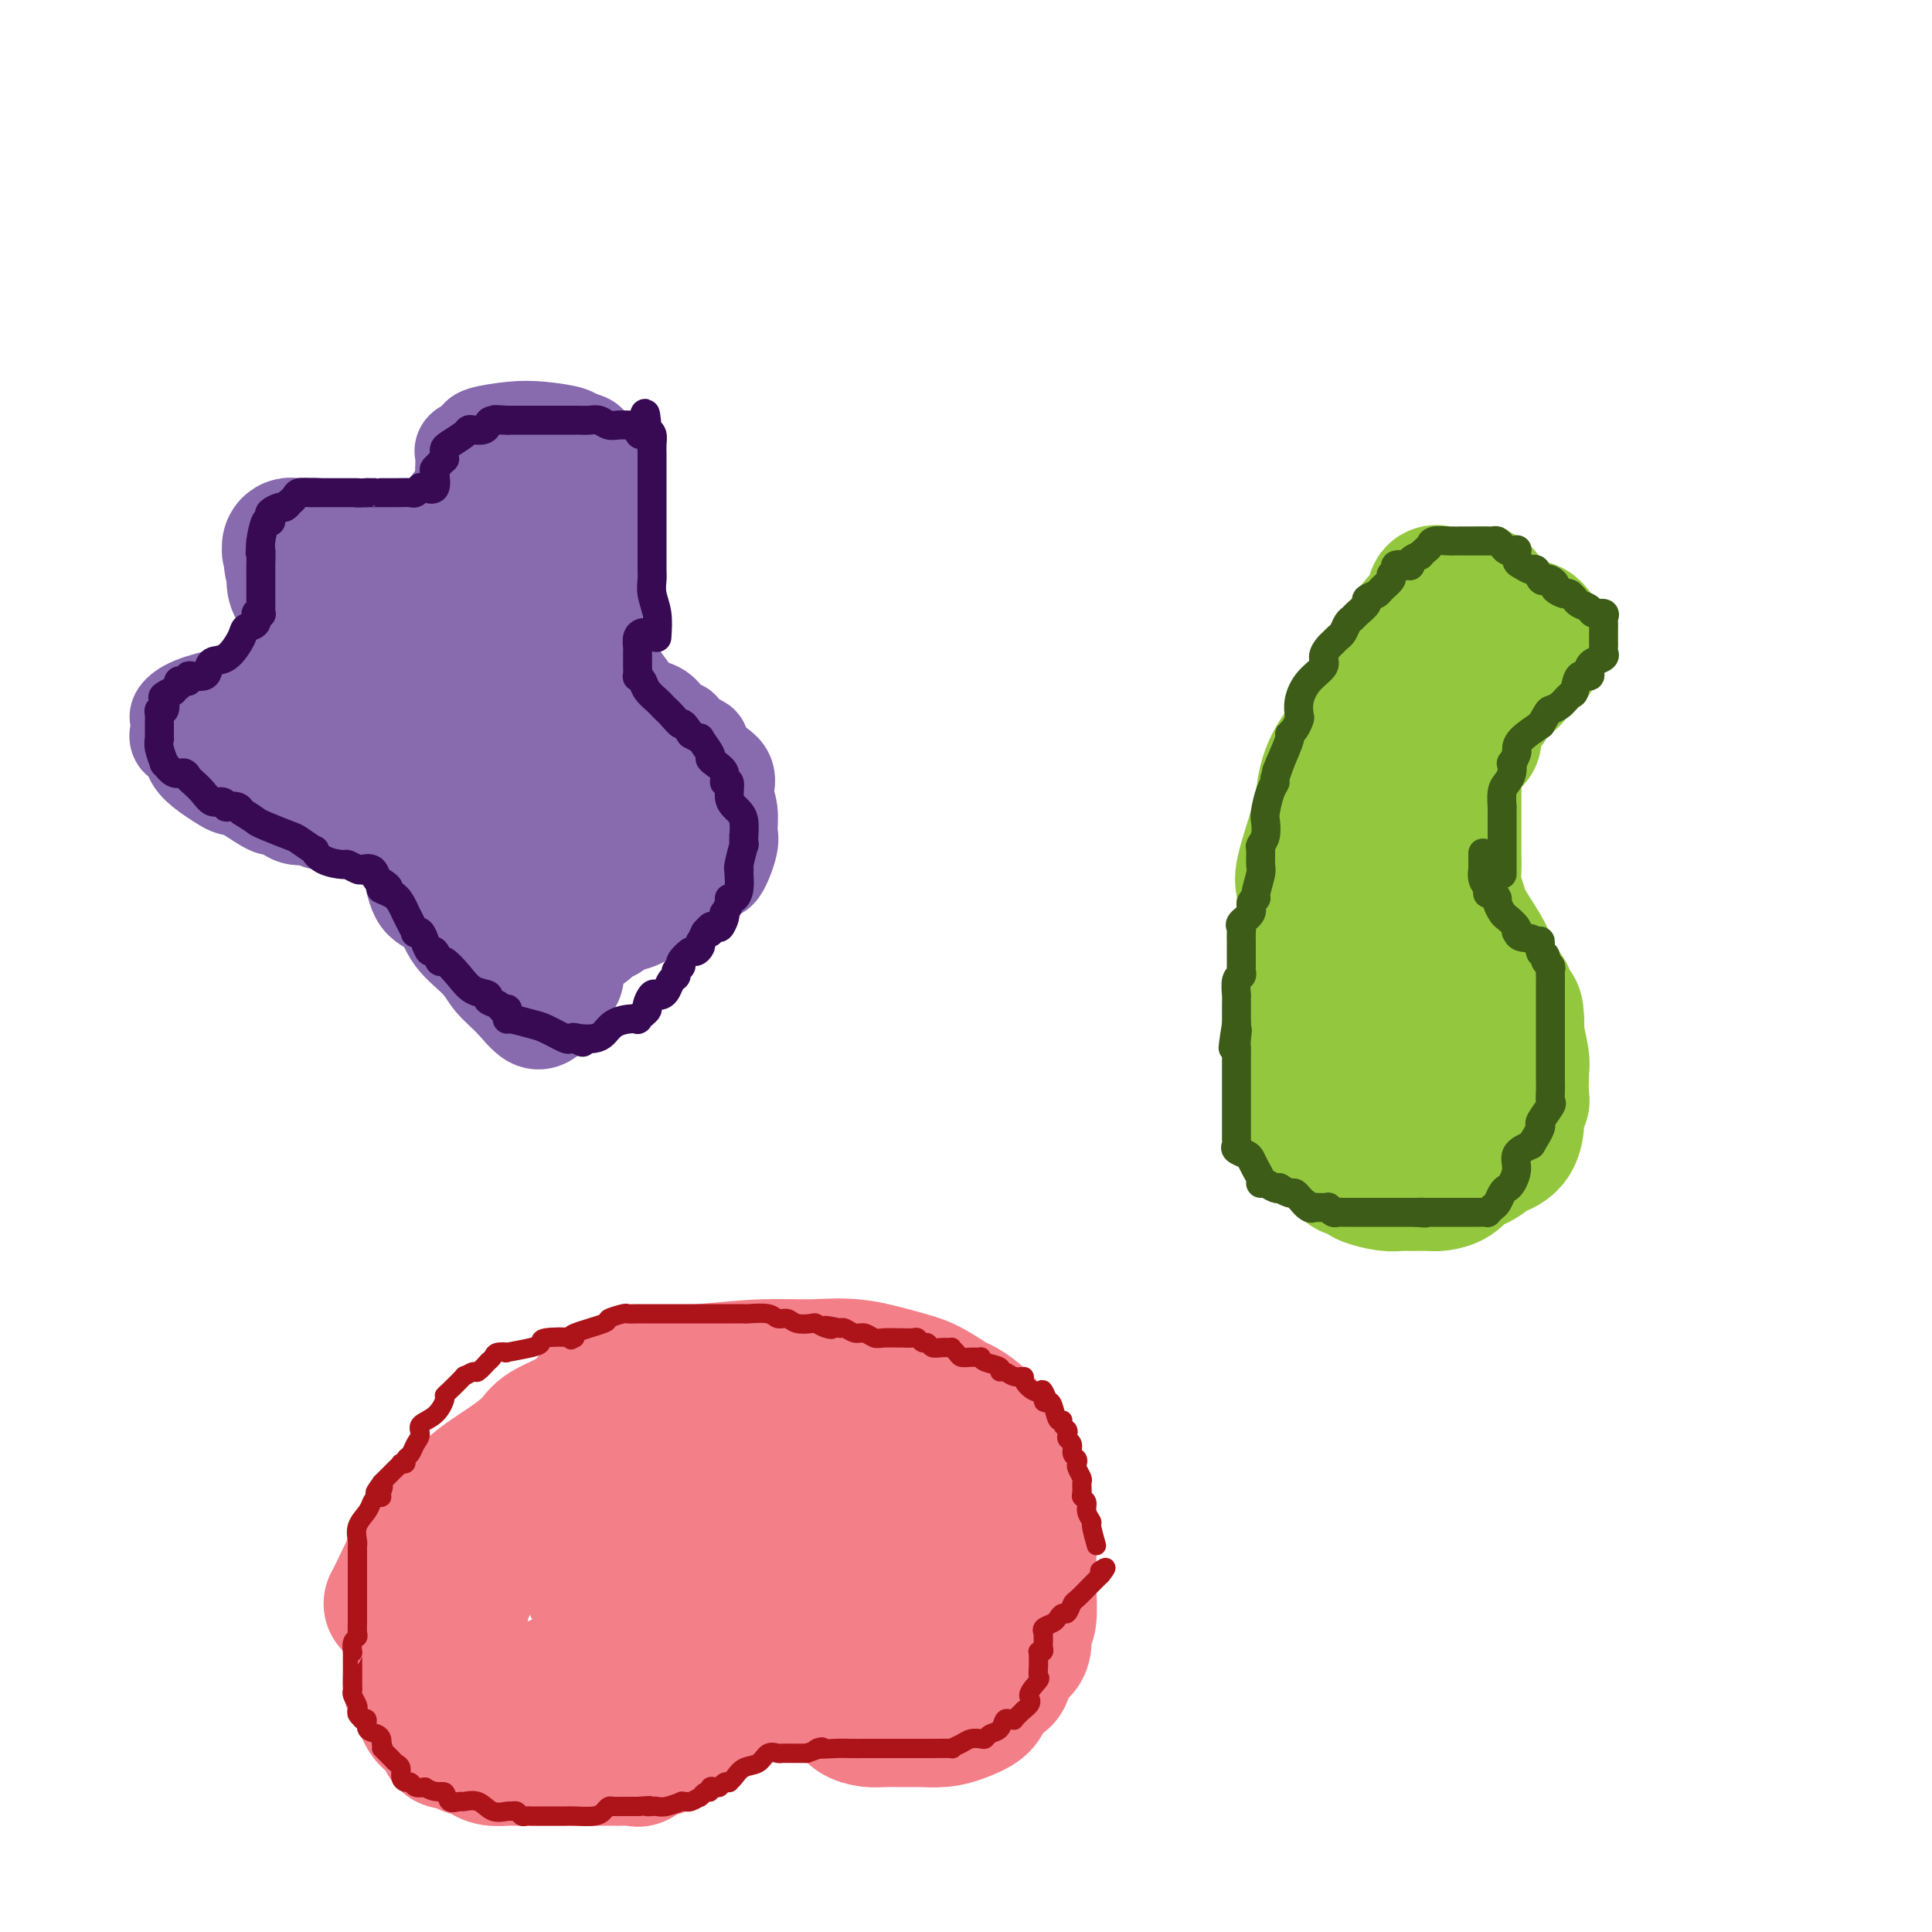 <svg viewBox='0 0 400 400' version='1.1' xmlns='http://www.w3.org/2000/svg' xmlns:xlink='http://www.w3.org/1999/xlink'><g fill='none' stroke='#886AAE' stroke-width='20' stroke-linecap='round' stroke-linejoin='round'><path d='M66,133c2.445,-1.973 4.891,-3.946 8,-6c3.109,-2.054 6.883,-4.190 9,-6c2.117,-1.810 2.579,-3.295 3,-4c0.421,-0.705 0.803,-0.630 2,-2c1.197,-1.370 3.211,-4.186 4,-6c0.789,-1.814 0.355,-2.625 1,-4c0.645,-1.375 2.369,-3.314 3,-4c0.631,-0.686 0.170,-0.120 0,-1c-0.170,-0.880 -0.047,-3.205 0,-4c0.047,-0.795 0.019,-0.058 0,0c-0.019,0.058 -0.029,-0.562 0,-1c0.029,-0.438 0.098,-0.695 0,-1c-0.098,-0.305 -0.362,-0.660 0,-1c0.362,-0.340 1.350,-0.666 2,-1c0.650,-0.334 0.963,-0.675 1,-1c0.037,-0.325 -0.201,-0.633 1,-1c1.201,-0.367 3.841,-0.792 6,-1c2.159,-0.208 3.836,-0.200 6,0c2.164,0.200 4.813,0.592 6,1c1.187,0.408 0.910,0.831 1,1c0.090,0.169 0.545,0.085 1,0'/><path d='M120,91c2.513,0.545 1.795,0.907 2,2c0.205,1.093 1.333,2.918 2,5c0.667,2.082 0.872,4.423 1,6c0.128,1.577 0.178,2.391 0,4c-0.178,1.609 -0.584,4.012 -1,6c-0.416,1.988 -0.844,3.560 -1,4c-0.156,0.440 -0.042,-0.252 0,0c0.042,0.252 0.011,1.447 0,2c-0.011,0.553 -0.003,0.464 0,1c0.003,0.536 0.001,1.698 0,2c-0.001,0.302 -0.002,-0.255 0,0c0.002,0.255 0.006,1.322 0,2c-0.006,0.678 -0.022,0.965 0,2c0.022,1.035 0.080,2.816 0,4c-0.080,1.184 -0.299,1.769 0,3c0.299,1.231 1.117,3.107 2,4c0.883,0.893 1.832,0.802 3,2c1.168,1.198 2.556,3.684 4,5c1.444,1.316 2.946,1.461 4,2c1.054,0.539 1.661,1.472 2,2c0.339,0.528 0.410,0.652 1,1c0.590,0.348 1.699,0.919 2,1c0.301,0.081 -0.207,-0.327 0,0c0.207,0.327 1.128,1.388 2,2c0.872,0.612 1.695,0.774 2,1c0.305,0.226 0.092,0.514 0,1c-0.092,0.486 -0.063,1.169 1,2c1.063,0.831 3.161,1.809 4,3c0.839,1.191 0.420,2.596 0,4'/><path d='M150,164c0.234,1.309 0.818,2.582 1,4c0.182,1.418 -0.039,2.982 0,4c0.039,1.018 0.337,1.491 0,3c-0.337,1.509 -1.310,4.056 -2,5c-0.690,0.944 -1.098,0.285 -2,1c-0.902,0.715 -2.296,2.802 -4,4c-1.704,1.198 -3.716,1.506 -5,2c-1.284,0.494 -1.840,1.175 -3,2c-1.160,0.825 -2.923,1.796 -4,2c-1.077,0.204 -1.466,-0.359 -2,0c-0.534,0.359 -1.212,1.640 -2,2c-0.788,0.360 -1.684,-0.200 -2,0c-0.316,0.200 -0.050,1.160 -1,2c-0.950,0.840 -3.116,1.559 -4,3c-0.884,1.441 -0.487,3.604 -1,5c-0.513,1.396 -1.935,2.023 -3,3c-1.065,0.977 -1.771,2.302 -2,3c-0.229,0.698 0.020,0.767 0,1c-0.020,0.233 -0.310,0.629 -1,1c-0.690,0.371 -1.781,0.716 -3,0c-1.219,-0.716 -2.565,-2.492 -4,-4c-1.435,-1.508 -2.958,-2.746 -4,-4c-1.042,-1.254 -1.602,-2.523 -3,-4c-1.398,-1.477 -3.634,-3.163 -5,-5c-1.366,-1.837 -1.860,-3.826 -3,-5c-1.140,-1.174 -2.924,-1.533 -4,-3c-1.076,-1.467 -1.443,-4.043 -2,-6c-0.557,-1.957 -1.304,-3.296 -2,-4c-0.696,-0.704 -1.342,-0.773 -2,-1c-0.658,-0.227 -1.329,-0.614 -2,-1'/><path d='M79,174c-4.736,-5.902 -1.075,-2.156 0,-1c1.075,1.156 -0.434,-0.279 -1,-1c-0.566,-0.721 -0.187,-0.728 -1,-1c-0.813,-0.272 -2.817,-0.809 -4,-1c-1.183,-0.191 -1.545,-0.035 -2,0c-0.455,0.035 -1.004,-0.052 -2,0c-0.996,0.052 -2.438,0.241 -3,0c-0.562,-0.241 -0.244,-0.912 -1,-1c-0.756,-0.088 -2.587,0.408 -4,0c-1.413,-0.408 -2.408,-1.719 -3,-2c-0.592,-0.281 -0.780,0.469 -2,0c-1.220,-0.469 -3.472,-2.159 -5,-3c-1.528,-0.841 -2.330,-0.835 -3,-1c-0.670,-0.165 -1.206,-0.502 -2,-1c-0.794,-0.498 -1.845,-1.158 -3,-2c-1.155,-0.842 -2.414,-1.865 -3,-3c-0.586,-1.135 -0.498,-2.383 -1,-3c-0.502,-0.617 -1.593,-0.602 -2,-1c-0.407,-0.398 -0.130,-1.209 0,-2c0.130,-0.791 0.112,-1.561 0,-2c-0.112,-0.439 -0.318,-0.549 0,-1c0.318,-0.451 1.160,-1.245 3,-2c1.840,-0.755 4.678,-1.470 7,-2c2.322,-0.530 4.128,-0.874 6,-1c1.872,-0.126 3.811,-0.034 5,0c1.189,0.034 1.628,0.009 2,0c0.372,-0.009 0.678,-0.003 1,0c0.322,0.003 0.661,0.001 1,0'/></g>
<g fill='none' stroke='#886AAE' stroke-width='28' stroke-linecap='round' stroke-linejoin='round'><path d='M55,152c2.042,-0.024 4.085,-0.049 5,0c0.915,0.049 0.704,0.171 1,0c0.296,-0.171 1.101,-0.634 2,-1c0.899,-0.366 1.894,-0.634 3,-1c1.106,-0.366 2.325,-0.830 3,-1c0.675,-0.170 0.807,-0.046 1,0c0.193,0.046 0.446,0.014 1,0c0.554,-0.014 1.408,-0.010 2,0c0.592,0.010 0.923,0.028 1,0c0.077,-0.028 -0.102,-0.101 0,0c0.102,0.101 0.483,0.375 1,0c0.517,-0.375 1.171,-1.400 2,-2c0.829,-0.600 1.833,-0.777 2,-1c0.167,-0.223 -0.502,-0.493 0,-1c0.502,-0.507 2.173,-1.252 3,-2c0.827,-0.748 0.808,-1.499 1,-2c0.192,-0.501 0.596,-0.750 1,-1'/><path d='M84,140c1.945,-1.070 1.308,0.755 2,0c0.692,-0.755 2.714,-4.090 4,-6c1.286,-1.910 1.836,-2.395 2,-3c0.164,-0.605 -0.058,-1.332 0,-2c0.058,-0.668 0.397,-1.279 1,-2c0.603,-0.721 1.470,-1.554 2,-2c0.530,-0.446 0.724,-0.505 1,-1c0.276,-0.495 0.633,-1.425 1,-2c0.367,-0.575 0.743,-0.794 1,-1c0.257,-0.206 0.394,-0.399 1,-1c0.606,-0.601 1.682,-1.610 2,-2c0.318,-0.390 -0.122,-0.160 0,0c0.122,0.160 0.807,0.250 1,0c0.193,-0.250 -0.106,-0.841 0,-1c0.106,-0.159 0.617,0.115 1,0c0.383,-0.115 0.639,-0.619 1,-1c0.361,-0.381 0.827,-0.639 1,-1c0.173,-0.361 0.055,-0.823 0,-1c-0.055,-0.177 -0.046,-0.068 0,0c0.046,0.068 0.128,0.095 0,0c-0.128,-0.095 -0.465,-0.313 0,-1c0.465,-0.687 1.733,-1.844 3,-3'/><path d='M108,110c4.177,-5.703 2.621,-4.960 2,-5c-0.621,-0.040 -0.307,-0.863 0,-1c0.307,-0.137 0.606,0.412 0,1c-0.606,0.588 -2.119,1.215 -3,3c-0.881,1.785 -1.130,4.727 -2,8c-0.870,3.273 -2.360,6.877 -3,9c-0.640,2.123 -0.428,2.765 -1,5c-0.572,2.235 -1.927,6.063 -3,9c-1.073,2.937 -1.864,4.981 -2,6c-0.136,1.019 0.381,1.011 0,2c-0.381,0.989 -1.661,2.976 -2,4c-0.339,1.024 0.263,1.085 0,2c-0.263,0.915 -1.391,2.683 -2,4c-0.609,1.317 -0.699,2.184 -1,3c-0.301,0.816 -0.813,1.581 -1,2c-0.187,0.419 -0.050,0.492 0,1c0.050,0.508 0.013,1.452 0,2c-0.013,0.548 -0.004,0.699 0,1c0.004,0.301 0.001,0.752 0,1c-0.001,0.248 -0.000,0.293 0,1c0.000,0.707 0.000,2.075 0,3c-0.000,0.925 -0.000,1.407 0,2c0.000,0.593 0.000,1.296 0,2'/><path d='M90,175c0.214,2.170 0.747,1.593 1,2c0.253,0.407 0.224,1.796 1,3c0.776,1.204 2.356,2.222 3,3c0.644,0.778 0.352,1.316 1,2c0.648,0.684 2.237,1.515 3,2c0.763,0.485 0.702,0.624 1,1c0.298,0.376 0.956,0.991 1,1c0.044,0.009 -0.525,-0.586 0,0c0.525,0.586 2.144,2.353 3,3c0.856,0.647 0.949,0.173 1,0c0.051,-0.173 0.059,-0.045 0,0c-0.059,0.045 -0.187,0.006 0,0c0.187,-0.006 0.687,0.022 1,0c0.313,-0.022 0.438,-0.093 1,0c0.562,0.093 1.562,0.350 3,-3c1.438,-3.350 3.315,-10.308 4,-14c0.685,-3.692 0.178,-4.117 0,-6c-0.178,-1.883 -0.026,-5.224 0,-8c0.026,-2.776 -0.074,-4.988 0,-6c0.074,-1.012 0.321,-0.824 0,-3c-0.321,-2.176 -1.210,-6.715 -2,-10c-0.790,-3.285 -1.480,-5.316 -2,-7c-0.520,-1.684 -0.872,-3.020 -1,-4c-0.128,-0.980 -0.034,-1.603 0,-2c0.034,-0.397 0.009,-0.568 0,-1c-0.009,-0.432 -0.003,-1.123 0,-1c0.003,0.123 0.001,1.062 0,2'/><path d='M109,129c-0.657,-2.470 0.201,2.856 1,6c0.799,3.144 1.539,4.106 2,6c0.461,1.894 0.644,4.720 1,7c0.356,2.280 0.886,4.013 1,5c0.114,0.987 -0.186,1.228 0,2c0.186,0.772 0.859,2.077 1,3c0.141,0.923 -0.249,1.466 0,2c0.249,0.534 1.139,1.059 2,2c0.861,0.941 1.694,2.297 2,3c0.306,0.703 0.084,0.751 0,1c-0.084,0.249 -0.030,0.697 0,1c0.030,0.303 0.035,0.461 0,1c-0.035,0.539 -0.112,1.458 0,2c0.112,0.542 0.411,0.705 1,1c0.589,0.295 1.469,0.720 2,1c0.531,0.280 0.714,0.415 1,1c0.286,0.585 0.675,1.621 1,2c0.325,0.379 0.588,0.102 1,0c0.412,-0.102 0.975,-0.029 1,0c0.025,0.029 -0.487,0.015 -1,0'/><path d='M125,175c1.085,2.177 -1.203,-0.881 -2,-2c-0.797,-1.119 -0.103,-0.300 0,0c0.103,0.300 -0.386,0.082 0,0c0.386,-0.082 1.648,-0.026 2,0c0.352,0.026 -0.204,0.022 0,0c0.204,-0.022 1.169,-0.062 2,0c0.831,0.062 1.528,0.228 2,0c0.472,-0.228 0.719,-0.849 1,-1c0.281,-0.151 0.598,0.167 1,0c0.402,-0.167 0.891,-0.818 1,-1c0.109,-0.182 -0.163,0.105 0,0c0.163,-0.105 0.761,-0.601 1,-1c0.239,-0.399 0.120,-0.699 0,-1'/><path d='M133,169c1.551,-0.787 0.428,-0.755 0,-1c-0.428,-0.245 -0.161,-0.767 0,-1c0.161,-0.233 0.218,-0.175 0,0c-0.218,0.175 -0.709,0.469 -1,0c-0.291,-0.469 -0.382,-1.701 -1,-2c-0.618,-0.299 -1.764,0.334 -3,0c-1.236,-0.334 -2.564,-1.634 -5,-3c-2.436,-1.366 -5.980,-2.798 -8,-4c-2.020,-1.202 -2.515,-2.174 -4,-3c-1.485,-0.826 -3.961,-1.504 -6,-3c-2.039,-1.496 -3.640,-3.809 -5,-5c-1.360,-1.191 -2.477,-1.261 -4,-2c-1.523,-0.739 -3.451,-2.149 -4,-3c-0.549,-0.851 0.281,-1.144 -1,-2c-1.281,-0.856 -4.672,-2.275 -7,-3c-2.328,-0.725 -3.593,-0.755 -4,-1c-0.407,-0.245 0.043,-0.706 -1,-1c-1.043,-0.294 -3.580,-0.422 -5,-1c-1.420,-0.578 -1.725,-1.608 -2,-2c-0.275,-0.392 -0.522,-0.147 -1,0c-0.478,0.147 -1.188,0.195 -2,0c-0.812,-0.195 -1.727,-0.631 -2,-1c-0.273,-0.369 0.096,-0.669 0,-1c-0.096,-0.331 -0.656,-0.693 -1,-1c-0.344,-0.307 -0.471,-0.560 -1,-1c-0.529,-0.440 -1.462,-1.066 -2,-2c-0.538,-0.934 -0.683,-2.174 -1,-3c-0.317,-0.826 -0.805,-1.236 -1,-2c-0.195,-0.764 -0.098,-1.882 0,-3'/><path d='M61,118c-1.254,-2.365 -0.389,-1.279 0,-1c0.389,0.279 0.304,-0.251 0,-1c-0.304,-0.749 -0.826,-1.717 -1,-2c-0.174,-0.283 -0.001,0.121 0,0c0.001,-0.121 -0.169,-0.766 0,-1c0.169,-0.234 0.676,-0.058 1,0c0.324,0.058 0.465,-0.001 1,0c0.535,0.001 1.462,0.061 2,0c0.538,-0.061 0.685,-0.242 1,0c0.315,0.242 0.798,0.906 1,1c0.202,0.094 0.123,-0.382 1,0c0.877,0.382 2.710,1.623 5,2c2.290,0.377 5.035,-0.109 6,0c0.965,0.109 0.148,0.814 1,1c0.852,0.186 3.373,-0.146 4,0c0.627,0.146 -0.638,0.771 0,1c0.638,0.229 3.180,0.061 4,0c0.820,-0.061 -0.082,-0.016 0,0c0.082,0.016 1.146,0.004 2,0c0.854,-0.004 1.497,-0.001 2,0c0.503,0.001 0.866,0.000 1,0c0.134,-0.000 0.038,-0.000 0,0c-0.038,0.000 -0.019,0.000 0,0'/></g>
<g fill='none' stroke='#370A53' stroke-width='6' stroke-linecap='round' stroke-linejoin='round'><path d='M136,132c0.113,-1.741 0.226,-3.483 0,-5c-0.226,-1.517 -0.793,-2.811 -1,-4c-0.207,-1.189 -0.056,-2.273 0,-3c0.056,-0.727 0.015,-1.096 0,-2c-0.015,-0.904 -0.004,-2.343 0,-4c0.004,-1.657 0.001,-3.531 0,-5c-0.001,-1.469 -0.000,-2.532 0,-4c0.000,-1.468 0.000,-3.339 0,-4c-0.000,-0.661 -0.000,-0.110 0,0c0.000,0.110 0.000,-0.222 0,-1c-0.000,-0.778 -0.000,-2.004 0,-3c0.000,-0.996 0.001,-1.762 0,-2c-0.001,-0.238 -0.003,0.052 0,0c0.003,-0.052 0.011,-0.447 0,-1c-0.011,-0.553 -0.041,-1.264 0,-2c0.041,-0.736 0.155,-1.496 0,-2c-0.155,-0.504 -0.577,-0.752 -1,-1'/><path d='M134,89c-0.477,-6.668 -0.670,-1.839 -1,0c-0.330,1.839 -0.798,0.689 -1,0c-0.202,-0.689 -0.137,-0.916 0,-1c0.137,-0.084 0.346,-0.026 0,0c-0.346,0.026 -1.247,0.021 -2,0c-0.753,-0.021 -1.358,-0.058 -2,0c-0.642,0.058 -1.323,0.212 -2,0c-0.677,-0.212 -1.351,-0.789 -2,-1c-0.649,-0.211 -1.272,-0.057 -2,0c-0.728,0.057 -1.561,0.015 -2,0c-0.439,-0.015 -0.485,-0.004 -1,0c-0.515,0.004 -1.501,0.001 -2,0c-0.499,-0.001 -0.511,-0.000 -1,0c-0.489,0.000 -1.454,0.000 -2,0c-0.546,-0.000 -0.672,-0.000 -1,0c-0.328,0.000 -0.857,0.000 -1,0c-0.143,-0.000 0.098,-0.000 0,0c-0.098,0.000 -0.537,0.000 -1,0c-0.463,-0.000 -0.950,-0.000 -1,0c-0.050,0.000 0.337,0.000 0,0c-0.337,-0.000 -1.400,-0.000 -2,0c-0.600,0.000 -0.739,0.000 -1,0c-0.261,-0.000 -0.646,-0.000 -1,0c-0.354,0.000 -0.677,0.000 -1,0'/><path d='M105,87c-4.605,-0.297 -1.619,-0.041 -1,0c0.619,0.041 -1.130,-0.133 -2,0c-0.870,0.133 -0.861,0.574 -1,1c-0.139,0.426 -0.426,0.839 -1,1c-0.574,0.161 -1.436,0.071 -2,0c-0.564,-0.071 -0.831,-0.121 -1,0c-0.169,0.121 -0.242,0.415 -1,1c-0.758,0.585 -2.202,1.462 -3,2c-0.798,0.538 -0.949,0.735 -1,1c-0.051,0.265 -0.003,0.596 0,1c0.003,0.404 -0.038,0.879 0,1c0.038,0.121 0.156,-0.114 0,0c-0.156,0.114 -0.584,0.577 -1,1c-0.416,0.423 -0.819,0.807 -1,1c-0.181,0.193 -0.139,0.194 0,1c0.139,0.806 0.374,2.416 0,3c-0.374,0.584 -1.356,0.142 -2,0c-0.644,-0.142 -0.951,0.014 -1,0c-0.049,-0.014 0.161,-0.200 0,0c-0.161,0.200 -0.694,0.786 -1,1c-0.306,0.214 -0.385,0.057 -1,0c-0.615,-0.057 -1.764,-0.015 -3,0c-1.236,0.015 -2.558,0.004 -3,0c-0.442,-0.004 -0.004,-0.001 0,0c0.004,0.001 -0.428,0.000 -1,0c-0.572,-0.000 -1.286,-0.000 -2,0'/><path d='M76,102c-2.642,0.155 -2.247,0.041 -2,0c0.247,-0.041 0.347,-0.011 0,0c-0.347,0.011 -1.139,0.003 -2,0c-0.861,-0.003 -1.790,-0.001 -2,0c-0.210,0.001 0.298,0.000 0,0c-0.298,-0.000 -1.404,-0.000 -2,0c-0.596,0.000 -0.684,0.000 -1,0c-0.316,-0.000 -0.862,-0.001 -1,0c-0.138,0.001 0.132,0.003 0,0c-0.132,-0.003 -0.666,-0.011 -1,0c-0.334,0.011 -0.467,0.040 -1,0c-0.533,-0.040 -1.467,-0.150 -2,0c-0.533,0.150 -0.666,0.561 -1,1c-0.334,0.439 -0.867,0.905 -1,1c-0.133,0.095 0.136,-0.182 0,0c-0.136,0.182 -0.677,0.824 -1,1c-0.323,0.176 -0.429,-0.114 -1,0c-0.571,0.114 -1.607,0.632 -2,1c-0.393,0.368 -0.144,0.585 0,1c0.144,0.415 0.183,1.029 0,1c-0.183,-0.029 -0.588,-0.700 -1,0c-0.412,0.700 -0.832,2.771 -1,4c-0.168,1.229 -0.084,1.614 0,2'/><path d='M54,114c-0.309,1.074 -0.083,-0.241 0,0c0.083,0.241 0.022,2.039 0,3c-0.022,0.961 -0.006,1.083 0,1c0.006,-0.083 0.002,-0.373 0,0c-0.002,0.373 -0.000,1.409 0,2c0.000,0.591 0.000,0.736 0,1c-0.000,0.264 0.000,0.648 0,1c-0.000,0.352 -0.000,0.672 0,1c0.000,0.328 0.001,0.663 0,1c-0.001,0.337 -0.005,0.677 0,1c0.005,0.323 0.017,0.629 0,1c-0.017,0.371 -0.064,0.806 0,1c0.064,0.194 0.240,0.147 0,0c-0.240,-0.147 -0.896,-0.393 -1,0c-0.104,0.393 0.344,1.424 0,2c-0.344,0.576 -1.479,0.697 -2,1c-0.521,0.303 -0.429,0.789 -1,2c-0.571,1.211 -1.806,3.148 -3,4c-1.194,0.852 -2.348,0.620 -3,1c-0.652,0.380 -0.801,1.374 -1,2c-0.199,0.626 -0.448,0.886 -1,1c-0.552,0.114 -1.405,0.082 -2,0c-0.595,-0.082 -0.930,-0.215 -1,0c-0.070,0.215 0.126,0.779 0,1c-0.126,0.221 -0.572,0.098 -1,0c-0.428,-0.098 -0.836,-0.171 -1,0c-0.164,0.171 -0.082,0.585 0,1'/><path d='M37,142c-2.581,2.184 -1.035,1.145 -1,1c0.035,-0.145 -1.441,0.605 -2,1c-0.559,0.395 -0.202,0.434 0,1c0.202,0.566 0.250,1.657 0,2c-0.250,0.343 -0.799,-0.063 -1,0c-0.201,0.063 -0.054,0.594 0,1c0.054,0.406 0.014,0.687 0,1c-0.014,0.313 -0.004,0.657 0,1c0.004,0.343 -0.000,0.685 0,1c0.000,0.315 0.004,0.604 0,1c-0.004,0.396 -0.017,0.899 0,1c0.017,0.101 0.063,-0.200 0,0c-0.063,0.200 -0.234,0.900 0,2c0.234,1.100 0.875,2.599 1,3c0.125,0.401 -0.266,-0.297 0,0c0.266,0.297 1.187,1.588 2,2c0.813,0.412 1.516,-0.053 2,0c0.484,0.053 0.749,0.626 1,1c0.251,0.374 0.488,0.549 1,1c0.512,0.451 1.298,1.179 2,2c0.702,0.821 1.319,1.736 2,2c0.681,0.264 1.426,-0.123 2,0c0.574,0.123 0.979,0.755 1,1c0.021,0.245 -0.340,0.105 0,0c0.340,-0.105 1.383,-0.173 2,0c0.617,0.173 0.809,0.586 1,1'/><path d='M50,168c3.109,1.970 2.883,1.895 3,2c0.117,0.105 0.577,0.391 2,1c1.423,0.609 3.811,1.543 5,2c1.189,0.457 1.181,0.438 2,1c0.819,0.562 2.466,1.705 3,2c0.534,0.295 -0.046,-0.257 0,0c0.046,0.257 0.718,1.323 2,2c1.282,0.677 3.173,0.964 4,1c0.827,0.036 0.589,-0.181 1,0c0.411,0.181 1.471,0.760 2,1c0.529,0.240 0.527,0.142 1,0c0.473,-0.142 1.421,-0.326 2,0c0.579,0.326 0.790,1.163 1,2'/><path d='M78,182c4.465,2.581 1.626,2.035 1,2c-0.626,-0.035 0.959,0.441 2,1c1.041,0.559 1.537,1.201 2,2c0.463,0.799 0.894,1.756 1,2c0.106,0.244 -0.112,-0.223 0,0c0.112,0.223 0.555,1.137 1,2c0.445,0.863 0.893,1.675 1,2c0.107,0.325 -0.126,0.162 0,0c0.126,-0.162 0.612,-0.322 1,0c0.388,0.322 0.680,1.128 1,2c0.320,0.872 0.669,1.811 1,2c0.331,0.189 0.643,-0.374 1,0c0.357,0.374 0.759,1.683 1,2c0.241,0.317 0.322,-0.357 1,0c0.678,0.357 1.954,1.745 3,3c1.046,1.255 1.863,2.379 3,3c1.137,0.621 2.596,0.741 3,1c0.404,0.259 -0.246,0.657 0,1c0.246,0.343 1.386,0.630 2,1c0.614,0.370 0.700,0.821 1,1c0.300,0.179 0.813,0.086 1,0c0.187,-0.086 0.049,-0.163 0,0c-0.049,0.163 -0.009,0.567 0,1c0.009,0.433 -0.011,0.894 0,1c0.011,0.106 0.055,-0.143 1,0c0.945,0.143 2.793,0.679 4,1c1.207,0.321 1.774,0.426 3,1c1.226,0.574 3.112,1.618 4,2c0.888,0.382 0.777,0.103 1,0c0.223,-0.103 0.778,-0.029 1,0c0.222,0.029 0.111,0.015 0,0'/><path d='M119,215c3.230,1.549 0.804,0.423 0,0c-0.804,-0.423 0.014,-0.141 1,0c0.986,0.141 2.139,0.143 3,0c0.861,-0.143 1.431,-0.430 2,-1c0.569,-0.570 1.136,-1.424 2,-2c0.864,-0.576 2.025,-0.876 3,-1c0.975,-0.124 1.763,-0.074 2,0c0.237,0.074 -0.077,0.170 0,0c0.077,-0.170 0.545,-0.606 1,-1c0.455,-0.394 0.895,-0.746 1,-1c0.105,-0.254 -0.127,-0.410 0,-1c0.127,-0.590 0.611,-1.615 1,-2c0.389,-0.385 0.683,-0.131 1,0c0.317,0.131 0.658,0.137 1,0c0.342,-0.137 0.684,-0.418 1,-1c0.316,-0.582 0.605,-1.464 1,-2c0.395,-0.536 0.897,-0.726 1,-1c0.103,-0.274 -0.194,-0.633 0,-1c0.194,-0.367 0.879,-0.742 1,-1c0.121,-0.258 -0.321,-0.399 0,-1c0.321,-0.601 1.406,-1.662 2,-2c0.594,-0.338 0.698,0.048 1,0c0.302,-0.048 0.803,-0.528 1,-1c0.197,-0.472 0.092,-0.935 0,-1c-0.092,-0.065 -0.169,0.267 0,0c0.169,-0.267 0.585,-1.134 1,-2'/><path d='M146,193c2.189,-2.562 1.161,-0.466 1,0c-0.161,0.466 0.544,-0.696 1,-1c0.456,-0.304 0.662,0.252 1,0c0.338,-0.252 0.808,-1.311 1,-2c0.192,-0.689 0.107,-1.006 0,-1c-0.107,0.006 -0.235,0.337 0,0c0.235,-0.337 0.834,-1.340 1,-2c0.166,-0.660 -0.099,-0.975 0,-1c0.099,-0.025 0.563,0.242 1,0c0.437,-0.242 0.848,-0.993 1,-2c0.152,-1.007 0.044,-2.272 0,-3c-0.044,-0.728 -0.026,-0.921 0,-1c0.026,-0.079 0.060,-0.043 0,0c-0.060,0.043 -0.212,0.095 0,-1c0.212,-1.095 0.790,-3.336 1,-4c0.210,-0.664 0.053,0.250 0,0c-0.053,-0.250 -0.003,-1.663 0,-2c0.003,-0.337 -0.042,0.403 0,0c0.042,-0.403 0.170,-1.948 0,-3c-0.170,-1.052 -0.638,-1.611 -1,-2c-0.362,-0.389 -0.617,-0.607 -1,-1c-0.383,-0.393 -0.894,-0.959 -1,-2c-0.106,-1.041 0.191,-2.556 0,-3c-0.191,-0.444 -0.872,0.181 -1,0c-0.128,-0.181 0.298,-1.170 0,-2c-0.298,-0.830 -1.318,-1.500 -2,-2c-0.682,-0.500 -1.025,-0.830 -1,-1c0.025,-0.170 0.419,-0.180 0,-1c-0.419,-0.820 -1.651,-2.452 -2,-3c-0.349,-0.548 0.186,-0.014 0,0c-0.186,0.014 -1.093,-0.493 -2,-1'/><path d='M143,152c-2.046,-3.129 -1.660,-1.951 -2,-2c-0.340,-0.049 -1.404,-1.325 -2,-2c-0.596,-0.675 -0.723,-0.747 -1,-1c-0.277,-0.253 -0.705,-0.685 -1,-1c-0.295,-0.315 -0.457,-0.513 -1,-1c-0.543,-0.487 -1.466,-1.261 -2,-2c-0.534,-0.739 -0.679,-1.441 -1,-2c-0.321,-0.559 -0.818,-0.976 -1,-1c-0.182,-0.024 -0.049,0.344 0,0c0.049,-0.344 0.013,-1.401 0,-2c-0.013,-0.599 -0.004,-0.742 0,-1c0.004,-0.258 0.004,-0.633 0,-1c-0.004,-0.367 -0.011,-0.725 0,-1c0.011,-0.275 0.042,-0.466 0,-1c-0.042,-0.534 -0.156,-1.411 0,-2c0.156,-0.589 0.580,-0.889 1,-1c0.420,-0.111 0.834,-0.032 1,0c0.166,0.032 0.083,0.016 0,0'/></g>
<g fill='none' stroke='#93C83E' stroke-width='28' stroke-linecap='round' stroke-linejoin='round'><path d='M298,123c-0.398,-0.251 -0.797,-0.501 -1,0c-0.203,0.501 -0.212,1.755 -1,3c-0.788,1.245 -2.355,2.483 -4,5c-1.645,2.517 -3.368,6.312 -4,8c-0.632,1.688 -0.172,1.267 -1,2c-0.828,0.733 -2.943,2.619 -4,4c-1.057,1.381 -1.054,2.257 -1,3c0.054,0.743 0.161,1.355 -1,3c-1.161,1.645 -3.589,4.325 -5,7c-1.411,2.675 -1.804,5.346 -2,7c-0.196,1.654 -0.196,2.290 -1,5c-0.804,2.710 -2.412,7.495 -3,10c-0.588,2.505 -0.158,2.730 0,4c0.158,1.270 0.042,3.583 0,5c-0.042,1.417 -0.011,1.937 0,5c0.011,3.063 0.003,8.668 0,12c-0.003,3.332 -0.001,4.390 0,6c0.001,1.610 0.000,3.772 0,6c-0.000,2.228 -0.000,4.523 0,6c0.000,1.477 0.000,2.136 0,3c-0.000,0.864 -0.000,1.932 0,3'/><path d='M270,230c0.643,7.977 2.251,2.919 3,2c0.749,-0.919 0.638,2.299 1,4c0.362,1.701 1.197,1.884 2,2c0.803,0.116 1.575,0.163 2,1c0.425,0.837 0.505,2.463 1,3c0.495,0.537 1.407,-0.014 2,0c0.593,0.014 0.869,0.592 1,1c0.131,0.408 0.118,0.645 1,1c0.882,0.355 2.659,0.827 4,1c1.341,0.173 2.245,0.047 3,0c0.755,-0.047 1.361,-0.015 2,0c0.639,0.015 1.312,0.011 2,0c0.688,-0.011 1.391,-0.030 2,0c0.609,0.030 1.122,0.110 2,0c0.878,-0.110 2.119,-0.410 3,-1c0.881,-0.590 1.402,-1.468 2,-2c0.598,-0.532 1.271,-0.716 2,-1c0.729,-0.284 1.512,-0.669 2,-1c0.488,-0.331 0.681,-0.610 1,-1c0.319,-0.390 0.764,-0.891 1,-1c0.236,-0.109 0.263,0.173 1,0c0.737,-0.173 2.183,-0.802 3,-2c0.817,-1.198 1.003,-2.965 1,-4c-0.003,-1.035 -0.196,-1.338 0,-2c0.196,-0.662 0.781,-1.683 1,-2c0.219,-0.317 0.073,0.070 0,-1c-0.073,-1.070 -0.071,-3.596 0,-5c0.071,-1.404 0.211,-1.686 0,-3c-0.211,-1.314 -0.775,-3.661 -1,-5c-0.225,-1.339 -0.113,-1.669 0,-2'/><path d='M314,212c-0.025,-4.214 -0.589,-2.750 -1,-3c-0.411,-0.250 -0.669,-2.215 -1,-3c-0.331,-0.785 -0.734,-0.389 -1,0c-0.266,0.389 -0.393,0.771 -1,0c-0.607,-0.771 -1.692,-2.695 -2,-4c-0.308,-1.305 0.162,-1.990 0,-3c-0.162,-1.010 -0.958,-2.346 -2,-4c-1.042,-1.654 -2.332,-3.625 -3,-5c-0.668,-1.375 -0.715,-2.152 -1,-3c-0.285,-0.848 -0.808,-1.767 -1,-3c-0.192,-1.233 -0.051,-2.781 0,-4c0.051,-1.219 0.014,-2.108 0,-3c-0.014,-0.892 -0.004,-1.788 0,-2c0.004,-0.212 0.001,0.258 0,0c-0.001,-0.258 -0.000,-1.246 0,-2c0.000,-0.754 0.000,-1.276 0,-2c-0.000,-0.724 0.000,-1.650 0,-2c-0.000,-0.350 -0.001,-0.123 0,-1c0.001,-0.877 0.004,-2.857 0,-4c-0.004,-1.143 -0.013,-1.448 0,-2c0.013,-0.552 0.050,-1.349 0,-2c-0.050,-0.651 -0.186,-1.155 0,-2c0.186,-0.845 0.692,-2.029 1,-3c0.308,-0.971 0.416,-1.727 1,-2c0.584,-0.273 1.643,-0.061 2,0c0.357,0.061 0.011,-0.027 0,-1c-0.011,-0.973 0.312,-2.830 1,-4c0.688,-1.170 1.741,-1.654 2,-2c0.259,-0.346 -0.276,-0.555 0,-1c0.276,-0.445 1.365,-1.127 2,-2c0.635,-0.873 0.818,-1.936 1,-3'/><path d='M311,140c1.859,-2.350 2.007,-0.724 2,0c-0.007,0.724 -0.170,0.546 0,0c0.170,-0.546 0.672,-1.460 1,-2c0.328,-0.540 0.480,-0.708 1,-1c0.520,-0.292 1.407,-0.709 2,-1c0.593,-0.291 0.891,-0.455 1,-1c0.109,-0.545 0.027,-1.470 0,-2c-0.027,-0.530 0.000,-0.664 0,-1c-0.000,-0.336 -0.029,-0.875 0,-1c0.029,-0.125 0.115,0.163 0,0c-0.115,-0.163 -0.430,-0.775 -1,-1c-0.570,-0.225 -1.396,-0.061 -2,0c-0.604,0.061 -0.987,0.018 -1,0c-0.013,-0.018 0.343,-0.013 0,0c-0.343,0.013 -1.384,0.033 -2,0c-0.616,-0.033 -0.805,-0.118 -1,0c-0.195,0.118 -0.396,0.439 -1,0c-0.604,-0.439 -1.612,-1.637 -2,-2c-0.388,-0.363 -0.155,0.109 0,0c0.155,-0.109 0.234,-0.799 0,-1c-0.234,-0.201 -0.781,0.085 -1,0c-0.219,-0.085 -0.109,-0.543 0,-1'/><path d='M307,126c-1.714,-1.471 -0.499,-1.650 0,-2c0.499,-0.350 0.284,-0.872 0,-1c-0.284,-0.128 -0.635,0.138 -2,4c-1.365,3.862 -3.742,11.321 -5,18c-1.258,6.679 -1.397,12.580 -2,17c-0.603,4.420 -1.672,7.359 -2,9c-0.328,1.641 0.084,1.983 0,3c-0.084,1.017 -0.663,2.709 -1,5c-0.337,2.291 -0.430,5.181 -1,8c-0.570,2.819 -1.615,5.567 -2,8c-0.385,2.433 -0.110,4.552 0,6c0.110,1.448 0.055,2.224 0,3'/><path d='M292,204c-1.405,9.936 -0.916,5.276 -1,4c-0.084,-1.276 -0.740,0.832 -1,2c-0.260,1.168 -0.122,1.397 0,2c0.122,0.603 0.229,1.579 0,3c-0.229,1.421 -0.793,3.285 -1,4c-0.207,0.715 -0.055,0.279 0,1c0.055,0.721 0.015,2.598 0,4c-0.015,1.402 -0.004,2.329 0,3c0.004,0.671 0.001,1.088 0,2c-0.001,0.912 -0.000,2.321 0,3c0.000,0.679 0.000,0.629 0,1c-0.000,0.371 -0.001,1.165 0,2c0.001,0.835 0.003,1.711 0,2c-0.003,0.289 -0.012,-0.011 0,0c0.012,0.011 0.045,0.331 0,1c-0.045,0.669 -0.168,1.685 0,2c0.168,0.315 0.627,-0.071 1,0c0.373,0.071 0.660,0.598 1,1c0.340,0.402 0.732,0.678 1,0c0.268,-0.678 0.412,-2.309 1,-3c0.588,-0.691 1.622,-0.441 2,-1c0.378,-0.559 0.101,-1.926 0,-3c-0.101,-1.074 -0.027,-1.855 0,-2c0.027,-0.145 0.007,0.346 0,0c-0.007,-0.346 -0.002,-1.527 0,-2c0.002,-0.473 0.001,-0.236 0,0'/></g>
<g fill='none' stroke='#3D5C18' stroke-width='6' stroke-linecap='round' stroke-linejoin='round'><path d='M311,181c0.000,-0.414 0.000,-0.827 0,-1c-0.000,-0.173 -0.000,-0.105 0,-1c0.000,-0.895 0.000,-2.753 0,-4c-0.000,-1.247 -0.000,-1.883 0,-2c0.000,-0.117 0.000,0.287 0,0c-0.000,-0.287 -0.001,-1.263 0,-2c0.001,-0.737 0.003,-1.233 0,-2c-0.003,-0.767 -0.011,-1.805 0,-2c0.011,-0.195 0.042,0.451 0,0c-0.042,-0.451 -0.156,-2.000 0,-3c0.156,-1.000 0.581,-1.452 1,-2c0.419,-0.548 0.830,-1.193 1,-2c0.170,-0.807 0.099,-1.777 0,-2c-0.099,-0.223 -0.225,0.299 0,0c0.225,-0.299 0.803,-1.420 1,-2c0.197,-0.580 0.015,-0.618 0,-1c-0.015,-0.382 0.139,-1.109 1,-2c0.861,-0.891 2.431,-1.945 4,-3'/><path d='M319,150c1.598,-2.816 1.593,-2.857 2,-3c0.407,-0.143 1.227,-0.388 2,-1c0.773,-0.612 1.500,-1.593 2,-2c0.500,-0.407 0.775,-0.242 1,-1c0.225,-0.758 0.402,-2.441 1,-3c0.598,-0.559 1.618,0.005 2,0c0.382,-0.005 0.127,-0.579 0,-1c-0.127,-0.421 -0.125,-0.690 0,-1c0.125,-0.310 0.373,-0.660 1,-1c0.627,-0.340 1.632,-0.668 2,-1c0.368,-0.332 0.099,-0.667 0,-1c-0.099,-0.333 -0.026,-0.663 0,-1c0.026,-0.337 0.007,-0.682 0,-1c-0.007,-0.318 -0.002,-0.610 0,-1c0.002,-0.390 -0.000,-0.878 0,-1c0.000,-0.122 0.002,0.121 0,0c-0.002,-0.121 -0.008,-0.606 0,-1c0.008,-0.394 0.028,-0.697 0,-1c-0.028,-0.303 -0.105,-0.606 0,-1c0.105,-0.394 0.393,-0.879 0,-1c-0.393,-0.121 -1.467,0.122 -2,0c-0.533,-0.122 -0.524,-0.610 -1,-1c-0.476,-0.390 -1.436,-0.682 -2,-1c-0.564,-0.318 -0.733,-0.662 -1,-1c-0.267,-0.338 -0.634,-0.669 -1,-1'/><path d='M325,123c-1.185,-0.570 -0.646,0.004 -1,0c-0.354,-0.004 -1.600,-0.588 -2,-1c-0.400,-0.412 0.047,-0.654 0,-1c-0.047,-0.346 -0.589,-0.796 -1,-1c-0.411,-0.204 -0.691,-0.163 -1,0c-0.309,0.163 -0.647,0.448 -1,0c-0.353,-0.448 -0.722,-1.630 -1,-2c-0.278,-0.370 -0.466,0.073 -1,0c-0.534,-0.073 -1.414,-0.661 -2,-1c-0.586,-0.339 -0.878,-0.430 -1,-1c-0.122,-0.570 -0.074,-1.620 0,-2c0.074,-0.380 0.175,-0.092 0,0c-0.175,0.092 -0.624,-0.014 -1,0c-0.376,0.014 -0.678,0.147 -1,0c-0.322,-0.147 -0.662,-0.575 -1,-1c-0.338,-0.425 -0.673,-0.846 -1,-1c-0.327,-0.154 -0.645,-0.041 -1,0c-0.355,0.041 -0.746,0.011 -1,0c-0.254,-0.011 -0.369,-0.003 -1,0c-0.631,0.003 -1.776,0.001 -2,0c-0.224,-0.001 0.475,0.000 0,0c-0.475,-0.000 -2.124,-0.001 -3,0c-0.876,0.001 -0.980,0.003 -1,0c-0.020,-0.003 0.044,-0.012 0,0c-0.044,0.012 -0.197,0.045 -1,0c-0.803,-0.045 -2.256,-0.167 -3,0c-0.744,0.167 -0.777,0.622 -1,1c-0.223,0.378 -0.635,0.679 -1,1c-0.365,0.321 -0.682,0.660 -1,1'/><path d='M294,115c-2.592,0.914 -2.072,1.698 -2,2c0.072,0.302 -0.305,0.121 -1,0c-0.695,-0.121 -1.710,-0.183 -2,0c-0.290,0.183 0.145,0.612 0,1c-0.145,0.388 -0.870,0.734 -1,1c-0.130,0.266 0.335,0.451 0,1c-0.335,0.549 -1.470,1.460 -2,2c-0.530,0.540 -0.457,0.708 -1,1c-0.543,0.292 -1.704,0.707 -2,1c-0.296,0.293 0.271,0.463 0,1c-0.271,0.537 -1.382,1.439 -2,2c-0.618,0.561 -0.743,0.780 -1,1c-0.257,0.220 -0.646,0.439 -1,1c-0.354,0.561 -0.674,1.463 -1,2c-0.326,0.537 -0.659,0.710 -1,1c-0.341,0.290 -0.689,0.699 -1,1c-0.311,0.301 -0.584,0.496 -1,1c-0.416,0.504 -0.973,1.319 -1,2c-0.027,0.681 0.477,1.228 0,2c-0.477,0.772 -1.934,1.769 -3,3c-1.066,1.231 -1.740,2.698 -2,4c-0.260,1.302 -0.107,2.440 0,3c0.107,0.560 0.167,0.542 0,1c-0.167,0.458 -0.560,1.391 -1,2c-0.440,0.609 -0.926,0.895 -1,1c-0.074,0.105 0.265,0.030 0,1c-0.265,0.970 -1.132,2.985 -2,5'/><path d='M265,158c-1.483,3.543 -0.191,0.399 0,0c0.191,-0.399 -0.720,1.947 -1,3c-0.280,1.053 0.069,0.813 0,1c-0.069,0.187 -0.558,0.800 -1,2c-0.442,1.200 -0.836,2.988 -1,4c-0.164,1.012 -0.097,1.248 0,2c0.097,0.752 0.223,2.019 0,3c-0.223,0.981 -0.796,1.674 -1,2c-0.204,0.326 -0.039,0.283 0,1c0.039,0.717 -0.046,2.194 0,3c0.046,0.806 0.225,0.940 0,2c-0.225,1.060 -0.852,3.047 -1,4c-0.148,0.953 0.185,0.871 0,1c-0.185,0.129 -0.887,0.467 -1,1c-0.113,0.533 0.362,1.260 0,2c-0.362,0.740 -1.561,1.494 -2,2c-0.439,0.506 -0.118,0.766 0,1c0.118,0.234 0.031,0.443 0,1c-0.031,0.557 -0.008,1.462 0,2c0.008,0.538 0.002,0.707 0,1c-0.002,0.293 0.000,0.709 0,1c-0.000,0.291 -0.004,0.457 0,1c0.004,0.543 0.015,1.464 0,2c-0.015,0.536 -0.057,0.689 0,1c0.057,0.311 0.211,0.782 0,1c-0.211,0.218 -0.789,0.184 -1,1c-0.211,0.816 -0.057,2.481 0,3c0.057,0.519 0.015,-0.108 0,0c-0.015,0.108 -0.004,0.952 0,2c0.004,1.048 0.001,2.299 0,3c-0.001,0.701 -0.001,0.850 0,1'/><path d='M256,212c-1.392,8.771 -0.373,3.700 0,2c0.373,-1.700 0.100,-0.027 0,1c-0.100,1.027 -0.027,1.409 0,2c0.027,0.591 0.007,1.390 0,2c-0.007,0.610 -0.002,1.032 0,2c0.002,0.968 0.001,2.483 0,3c-0.001,0.517 -0.000,0.035 0,0c0.000,-0.035 0.000,0.375 0,1c-0.000,0.625 -0.000,1.463 0,2c0.000,0.537 -0.000,0.773 0,1c0.000,0.227 0.000,0.446 0,1c-0.000,0.554 -0.000,1.444 0,2c0.000,0.556 0.001,0.779 0,1c-0.001,0.221 -0.002,0.440 0,1c0.002,0.560 0.007,1.460 0,2c-0.007,0.540 -0.027,0.721 0,1c0.027,0.279 0.101,0.655 0,1c-0.101,0.345 -0.377,0.659 0,1c0.377,0.341 1.407,0.708 2,1c0.593,0.292 0.749,0.508 1,1c0.251,0.492 0.595,1.260 1,2c0.405,0.740 0.869,1.452 1,2c0.131,0.548 -0.072,0.930 0,1c0.072,0.070 0.418,-0.173 1,0c0.582,0.173 1.399,0.764 2,1c0.601,0.236 0.987,0.119 1,0c0.013,-0.119 -0.347,-0.239 0,0c0.347,0.239 1.402,0.837 2,1c0.598,0.163 0.738,-0.110 1,0c0.262,0.110 0.646,0.603 1,1c0.354,0.397 0.677,0.699 1,1'/><path d='M270,249c2.118,1.641 0.413,0.243 0,0c-0.413,-0.243 0.468,0.667 1,1c0.532,0.333 0.716,0.088 1,0c0.284,-0.088 0.667,-0.020 1,0c0.333,0.020 0.614,-0.009 1,0c0.386,0.009 0.877,0.055 1,0c0.123,-0.055 -0.121,-0.211 0,0c0.121,0.211 0.609,0.789 1,1c0.391,0.211 0.687,0.057 1,0c0.313,-0.057 0.643,-0.015 1,0c0.357,0.015 0.741,0.004 1,0c0.259,-0.004 0.392,-0.001 1,0c0.608,0.001 1.690,0.000 2,0c0.310,-0.000 -0.152,-0.000 0,0c0.152,0.000 0.920,0.000 1,0c0.080,-0.000 -0.527,-0.000 0,0c0.527,0.000 2.186,0.000 3,0c0.814,-0.000 0.781,-0.000 1,0c0.219,0.000 0.688,0.000 1,0c0.312,-0.000 0.465,-0.000 1,0c0.535,0.000 1.452,0.000 2,0c0.548,-0.000 0.728,-0.000 1,0c0.272,0.000 0.636,0.000 1,0'/><path d='M293,251c3.719,0.309 1.518,0.083 1,0c-0.518,-0.083 0.648,-0.022 1,0c0.352,0.022 -0.109,0.006 0,0c0.109,-0.006 0.788,-0.002 1,0c0.212,0.002 -0.044,0.000 0,0c0.044,-0.000 0.389,-0.000 1,0c0.611,0.000 1.488,0.000 2,0c0.512,-0.000 0.661,-0.000 1,0c0.339,0.000 0.869,0.000 1,0c0.131,-0.000 -0.139,-0.000 0,0c0.139,0.000 0.685,0.000 1,0c0.315,-0.000 0.400,-0.000 1,0c0.600,0.000 1.715,0.001 2,0c0.285,-0.001 -0.260,-0.003 0,0c0.260,0.003 1.327,0.013 2,0c0.673,-0.013 0.954,-0.049 1,0c0.046,0.049 -0.142,0.181 0,0c0.142,-0.181 0.615,-0.677 1,-1c0.385,-0.323 0.682,-0.474 1,-1c0.318,-0.526 0.657,-1.429 1,-2c0.343,-0.571 0.688,-0.810 1,-1c0.312,-0.190 0.589,-0.329 1,-1c0.411,-0.671 0.957,-1.873 1,-3c0.043,-1.127 -0.416,-2.179 0,-3c0.416,-0.821 1.708,-1.410 3,-2'/><path d='M317,237c1.878,-3.057 2.072,-3.700 2,-4c-0.072,-0.300 -0.412,-0.256 0,-1c0.412,-0.744 1.574,-2.276 2,-3c0.426,-0.724 0.114,-0.640 0,-1c-0.114,-0.360 -0.031,-1.164 0,-2c0.031,-0.836 0.008,-1.703 0,-2c-0.008,-0.297 -0.002,-0.025 0,0c0.002,0.025 0.001,-0.196 0,-1c-0.001,-0.804 -0.000,-2.191 0,-3c0.000,-0.809 0.000,-1.042 0,-1c-0.000,0.042 -0.000,0.358 0,0c0.000,-0.358 0.000,-1.391 0,-2c-0.000,-0.609 -0.000,-0.794 0,-1c0.000,-0.206 0.000,-0.435 0,-1c-0.000,-0.565 -0.000,-1.468 0,-2c0.000,-0.532 0.000,-0.693 0,-1c-0.000,-0.307 -0.000,-0.761 0,-1c0.000,-0.239 0.000,-0.262 0,-1c-0.000,-0.738 -0.000,-2.190 0,-3c0.000,-0.810 0.000,-0.976 0,-1c-0.000,-0.024 -0.000,0.096 0,0c0.000,-0.096 0.001,-0.407 0,-1c-0.001,-0.593 -0.004,-1.468 0,-2c0.004,-0.532 0.016,-0.720 0,-1c-0.016,-0.280 -0.060,-0.652 0,-1c0.060,-0.348 0.222,-0.670 0,-1c-0.222,-0.330 -0.829,-0.666 -1,-1c-0.171,-0.334 0.094,-0.667 0,-1c-0.094,-0.333 -0.547,-0.667 -1,-1'/><path d='M319,197c-0.293,-4.841 -0.027,-0.943 0,0c0.027,0.943 -0.187,-1.070 -1,-2c-0.813,-0.930 -2.225,-0.778 -3,-1c-0.775,-0.222 -0.914,-0.818 -1,-1c-0.086,-0.182 -0.118,0.049 0,0c0.118,-0.049 0.386,-0.380 0,-1c-0.386,-0.620 -1.427,-1.529 -2,-2c-0.573,-0.471 -0.679,-0.504 -1,-1c-0.321,-0.496 -0.855,-1.456 -1,-2c-0.145,-0.544 0.101,-0.673 0,-1c-0.101,-0.327 -0.549,-0.851 -1,-1c-0.451,-0.149 -0.905,0.079 -1,0c-0.095,-0.079 0.171,-0.463 0,-1c-0.171,-0.537 -0.778,-1.227 -1,-2c-0.222,-0.773 -0.060,-1.630 0,-2c0.060,-0.370 0.016,-0.254 0,0c-0.016,0.254 -0.004,0.645 0,0c0.004,-0.645 0.001,-2.327 0,-3c-0.001,-0.673 -0.001,-0.336 0,0'/></g>
<g fill='none' stroke='#F37F89' stroke-width='28' stroke-linecap='round' stroke-linejoin='round'><path d='M81,332c0.477,-0.900 0.954,-1.801 2,-4c1.046,-2.199 2.663,-5.697 4,-8c1.337,-2.303 2.396,-3.411 3,-4c0.604,-0.589 0.752,-0.660 2,-2c1.248,-1.340 3.595,-3.948 6,-6c2.405,-2.052 4.869,-3.549 7,-5c2.131,-1.451 3.929,-2.857 5,-4c1.071,-1.143 1.415,-2.022 3,-3c1.585,-0.978 4.412,-2.056 6,-3c1.588,-0.944 1.937,-1.755 3,-3c1.063,-1.245 2.839,-2.924 7,-4c4.161,-1.076 10.706,-1.550 16,-2c5.294,-0.450 9.338,-0.876 13,-1c3.662,-0.124 6.942,0.054 10,0c3.058,-0.054 5.893,-0.342 9,0c3.107,0.342 6.488,1.312 9,2c2.512,0.688 4.157,1.094 6,2c1.843,0.906 3.883,2.312 5,3c1.117,0.688 1.310,0.659 2,1c0.690,0.341 1.878,1.053 3,2c1.122,0.947 2.178,2.128 3,3c0.822,0.872 1.411,1.436 2,2'/><path d='M207,298c2.228,1.725 0.300,0.538 0,1c-0.300,0.462 1.030,2.574 2,4c0.970,1.426 1.581,2.167 2,3c0.419,0.833 0.648,1.760 1,4c0.352,2.240 0.827,5.795 1,8c0.173,2.205 0.042,3.061 0,4c-0.042,0.939 0.003,1.960 0,3c-0.003,1.040 -0.055,2.099 0,4c0.055,1.901 0.218,4.643 0,6c-0.218,1.357 -0.818,1.327 -1,2c-0.182,0.673 0.054,2.049 0,3c-0.054,0.951 -0.399,1.477 -1,2c-0.601,0.523 -1.457,1.042 -2,2c-0.543,0.958 -0.773,2.353 -1,3c-0.227,0.647 -0.451,0.544 -1,1c-0.549,0.456 -1.422,1.471 -2,2c-0.578,0.529 -0.859,0.573 -1,1c-0.141,0.427 -0.141,1.239 -1,2c-0.859,0.761 -2.578,1.472 -4,2c-1.422,0.528 -2.548,0.873 -4,1c-1.452,0.127 -3.231,0.035 -4,0c-0.769,-0.035 -0.528,-0.011 -1,0c-0.472,0.011 -1.658,0.011 -3,0c-1.342,-0.011 -2.839,-0.033 -4,0c-1.161,0.033 -1.984,0.121 -3,0c-1.016,-0.121 -2.223,-0.451 -3,-1c-0.777,-0.549 -1.122,-1.316 -2,-2c-0.878,-0.684 -2.287,-1.287 -4,-2c-1.713,-0.713 -3.730,-1.538 -5,-2c-1.270,-0.462 -1.791,-0.561 -3,-1c-1.209,-0.439 -3.104,-1.220 -5,-2'/><path d='M158,346c-4.128,-1.361 -3.447,0.238 -4,0c-0.553,-0.238 -2.340,-2.312 -3,-3c-0.660,-0.688 -0.191,0.012 -1,0c-0.809,-0.012 -2.895,-0.735 -4,-1c-1.105,-0.265 -1.231,-0.071 -2,0c-0.769,0.071 -2.183,0.020 -3,0c-0.817,-0.020 -1.036,-0.009 -2,0c-0.964,0.009 -2.672,0.017 -4,0c-1.328,-0.017 -2.274,-0.058 -3,0c-0.726,0.058 -1.232,0.214 -2,0c-0.768,-0.214 -1.800,-0.797 -3,0c-1.200,0.797 -2.570,2.974 -4,4c-1.430,1.026 -2.919,0.902 -4,1c-1.081,0.098 -1.752,0.419 -3,1c-1.248,0.581 -3.073,1.424 -4,2c-0.927,0.576 -0.956,0.886 -2,1c-1.044,0.114 -3.105,0.031 -4,0c-0.895,-0.031 -0.625,-0.012 -1,0c-0.375,0.012 -1.394,0.015 -2,0c-0.606,-0.015 -0.797,-0.049 -1,0c-0.203,0.049 -0.417,0.183 -1,0c-0.583,-0.183 -1.537,-0.681 -2,-1c-0.463,-0.319 -0.437,-0.458 -1,-1c-0.563,-0.542 -1.717,-1.487 -2,-2c-0.283,-0.513 0.304,-0.596 0,-1c-0.304,-0.404 -1.497,-1.131 -2,-2c-0.503,-0.869 -0.314,-1.882 0,-3c0.314,-1.118 0.754,-2.341 1,-4c0.246,-1.659 0.297,-3.754 1,-6c0.703,-2.246 2.058,-4.642 3,-6c0.942,-1.358 1.471,-1.679 2,-2'/><path d='M101,323c1.444,-3.596 1.553,-3.584 2,-4c0.447,-0.416 1.230,-1.258 2,-2c0.770,-0.742 1.526,-1.384 2,-2c0.474,-0.616 0.667,-1.206 3,-3c2.333,-1.794 6.807,-4.792 9,-6c2.193,-1.208 2.104,-0.625 6,-1c3.896,-0.375 11.778,-1.706 18,-3c6.222,-1.294 10.783,-2.550 15,-3c4.217,-0.450 8.089,-0.094 13,0c4.911,0.094 10.860,-0.074 14,0c3.140,0.074 3.470,0.392 5,1c1.530,0.608 4.259,1.507 6,2c1.741,0.493 2.494,0.580 4,1c1.506,0.420 3.767,1.173 5,2c1.233,0.827 1.440,1.729 2,2c0.560,0.271 1.472,-0.087 2,0c0.528,0.087 0.670,0.619 1,1c0.330,0.381 0.846,0.610 1,1c0.154,0.390 -0.056,0.941 0,1c0.056,0.059 0.378,-0.375 0,0c-0.378,0.375 -1.457,1.558 -3,2c-1.543,0.442 -3.552,0.144 -5,0c-1.448,-0.144 -2.336,-0.133 -5,0c-2.664,0.133 -7.105,0.388 -10,0c-2.895,-0.388 -4.245,-1.419 -6,-2c-1.755,-0.581 -3.914,-0.712 -6,-1c-2.086,-0.288 -4.100,-0.731 -6,-1c-1.900,-0.269 -3.686,-0.362 -7,0c-3.314,0.362 -8.157,1.181 -13,2'/><path d='M150,310c-4.429,0.845 -5.501,1.959 -7,3c-1.499,1.041 -3.425,2.009 -5,3c-1.575,0.991 -2.798,2.006 -4,3c-1.202,0.994 -2.381,1.969 -4,3c-1.619,1.031 -3.677,2.119 -5,3c-1.323,0.881 -1.912,1.557 -2,2c-0.088,0.443 0.325,0.655 0,1c-0.325,0.345 -1.387,0.825 1,1c2.387,0.175 8.223,0.047 13,0c4.777,-0.047 8.495,-0.013 11,0c2.505,0.013 3.798,0.003 6,0c2.202,-0.003 5.313,-0.001 7,0c1.687,0.001 1.950,0.000 2,0c0.050,-0.000 -0.111,-0.000 0,0c0.111,0.000 0.496,0.000 3,0c2.504,-0.000 7.128,-0.000 10,0c2.872,0.000 3.993,0.001 5,0c1.007,-0.001 1.901,-0.002 3,0c1.099,0.002 2.403,0.008 3,0c0.597,-0.008 0.486,-0.030 1,0c0.514,0.030 1.653,0.111 2,0c0.347,-0.111 -0.099,-0.415 0,0c0.099,0.415 0.743,1.547 2,2c1.257,0.453 3.129,0.226 5,0'/><path d='M197,331c11.614,0.631 3.648,0.210 1,0c-2.648,-0.210 0.021,-0.207 1,0c0.979,0.207 0.268,0.619 0,1c-0.268,0.381 -0.095,0.733 0,1c0.095,0.267 0.110,0.450 0,1c-0.110,0.550 -0.345,1.468 -1,2c-0.655,0.532 -1.731,0.679 -3,1c-1.269,0.321 -2.733,0.818 -4,1c-1.267,0.182 -2.338,0.050 -4,0c-1.662,-0.050 -3.916,-0.017 -5,0c-1.084,0.017 -0.999,0.017 -2,0c-1.001,-0.017 -3.090,-0.050 -4,0c-0.910,0.050 -0.642,0.183 -2,1c-1.358,0.817 -4.343,2.317 -6,3c-1.657,0.683 -1.988,0.547 -3,1c-1.012,0.453 -2.707,1.494 -4,2c-1.293,0.506 -2.186,0.478 -3,1c-0.814,0.522 -1.550,1.593 -2,2c-0.450,0.407 -0.615,0.151 -1,0c-0.385,-0.151 -0.990,-0.195 -1,0c-0.010,0.195 0.574,0.629 0,1c-0.574,0.371 -2.307,0.677 -3,1c-0.693,0.323 -0.347,0.661 0,1'/><path d='M151,351c-4.079,1.864 -1.776,0.023 -1,0c0.776,-0.023 0.024,1.772 -1,3c-1.024,1.228 -2.318,1.888 -3,2c-0.682,0.112 -0.750,-0.325 -1,0c-0.250,0.325 -0.683,1.410 -1,2c-0.317,0.590 -0.519,0.683 -1,1c-0.481,0.317 -1.242,0.856 -2,1c-0.758,0.144 -1.515,-0.107 -2,0c-0.485,0.107 -0.698,0.572 -1,1c-0.302,0.428 -0.691,0.819 -1,1c-0.309,0.181 -0.537,0.154 -1,0c-0.463,-0.154 -1.159,-0.433 -2,0c-0.841,0.433 -1.826,1.580 -2,2c-0.174,0.420 0.462,0.112 0,0c-0.462,-0.112 -2.021,-0.030 -3,0c-0.979,0.030 -1.379,0.008 -2,0c-0.621,-0.008 -1.462,-0.002 -2,0c-0.538,0.002 -0.774,0.001 -2,0c-1.226,-0.001 -3.442,-0.000 -4,0c-0.558,0.000 0.540,0.000 0,0c-0.540,-0.000 -2.720,0.000 -4,0c-1.280,-0.000 -1.661,-0.000 -2,0c-0.339,0.000 -0.636,0.001 -1,0c-0.364,-0.001 -0.794,-0.003 -2,0c-1.206,0.003 -3.187,0.011 -4,0c-0.813,-0.011 -0.459,-0.041 -1,0c-0.541,0.041 -1.976,0.152 -3,0c-1.024,-0.152 -1.635,-0.566 -2,-1c-0.365,-0.434 -0.483,-0.886 -1,-1c-0.517,-0.114 -1.433,0.110 -2,0c-0.567,-0.110 -0.783,-0.555 -1,-1'/><path d='M96,361c-5.967,-0.606 -2.885,-0.622 -2,-1c0.885,-0.378 -0.428,-1.120 -1,-2c-0.572,-0.880 -0.405,-1.899 -1,-2c-0.595,-0.101 -1.953,0.717 -3,0c-1.047,-0.717 -1.783,-2.968 -2,-4c-0.217,-1.032 0.085,-0.844 0,-1c-0.085,-0.156 -0.559,-0.656 -1,-1c-0.441,-0.344 -0.850,-0.530 -1,-1c-0.150,-0.470 -0.040,-1.223 0,-2c0.040,-0.777 0.011,-1.580 0,-2c-0.011,-0.420 -0.003,-0.459 0,-1c0.003,-0.541 0.001,-1.584 0,-2c-0.001,-0.416 -0.000,-0.206 0,0c0.000,0.206 0.000,0.409 0,0c-0.000,-0.409 -0.000,-1.430 0,-2c0.000,-0.570 0.000,-0.689 0,-1c-0.000,-0.311 -0.000,-0.815 0,-1c0.000,-0.185 0.000,-0.053 0,0c-0.000,0.053 -0.000,0.026 0,0'/></g>
<g fill='none' stroke='#AD1419' stroke-width='4' stroke-linecap='round' stroke-linejoin='round'><path d='M227,320c-0.455,-1.624 -0.910,-3.247 -1,-4c-0.090,-0.753 0.186,-0.634 0,-1c-0.186,-0.366 -0.835,-1.215 -1,-2c-0.165,-0.785 0.153,-1.505 0,-2c-0.153,-0.495 -0.777,-0.766 -1,-1c-0.223,-0.234 -0.046,-0.430 0,-1c0.046,-0.570 -0.039,-1.515 0,-2c0.039,-0.485 0.203,-0.510 0,-1c-0.203,-0.490 -0.771,-1.444 -1,-2c-0.229,-0.556 -0.118,-0.712 0,-1c0.118,-0.288 0.241,-0.707 0,-1c-0.241,-0.293 -0.848,-0.460 -1,-1c-0.152,-0.540 0.152,-1.454 0,-2c-0.152,-0.546 -0.758,-0.725 -1,-1c-0.242,-0.275 -0.120,-0.645 0,-1c0.120,-0.355 0.240,-0.694 0,-1c-0.240,-0.306 -0.838,-0.579 -1,-1c-0.162,-0.421 0.111,-0.989 0,-1c-0.111,-0.011 -0.607,0.536 -1,0c-0.393,-0.536 -0.684,-2.153 -1,-3c-0.316,-0.847 -0.658,-0.923 -1,-1'/><path d='M217,290c-1.797,-4.589 -1.289,-1.062 -1,0c0.289,1.062 0.359,-0.341 0,-1c-0.359,-0.659 -1.146,-0.573 -2,-1c-0.854,-0.427 -1.774,-1.368 -2,-2c-0.226,-0.632 0.244,-0.957 0,-1c-0.244,-0.043 -1.200,0.196 -2,0c-0.800,-0.196 -1.444,-0.827 -2,-1c-0.556,-0.173 -1.023,0.111 -1,0c0.023,-0.111 0.536,-0.618 0,-1c-0.536,-0.382 -2.122,-0.637 -3,-1c-0.878,-0.363 -1.047,-0.832 -1,-1c0.047,-0.168 0.310,-0.035 0,0c-0.310,0.035 -1.192,-0.029 -2,0c-0.808,0.029 -1.543,0.151 -2,0c-0.457,-0.151 -0.637,-0.575 -1,-1c-0.363,-0.425 -0.909,-0.850 -1,-1c-0.091,-0.150 0.274,-0.025 0,0c-0.274,0.025 -1.187,-0.050 -2,0c-0.813,0.050 -1.526,0.224 -2,0c-0.474,-0.224 -0.709,-0.845 -1,-1c-0.291,-0.155 -0.640,0.155 -1,0c-0.360,-0.155 -0.733,-0.774 -1,-1c-0.267,-0.226 -0.427,-0.060 -1,0c-0.573,0.060 -1.557,0.012 -2,0c-0.443,-0.012 -0.345,0.012 -1,0c-0.655,-0.012 -2.063,-0.059 -3,0c-0.937,0.059 -1.403,0.226 -2,0c-0.597,-0.226 -1.325,-0.844 -2,-1c-0.675,-0.156 -1.297,0.150 -2,0c-0.703,-0.150 -1.487,-0.757 -2,-1c-0.513,-0.243 -0.757,-0.121 -1,0'/><path d='M174,275c-5.065,-1.099 -2.726,-0.346 -2,0c0.726,0.346 -0.161,0.285 -1,0c-0.839,-0.285 -1.629,-0.793 -2,-1c-0.371,-0.207 -0.324,-0.112 -1,0c-0.676,0.112 -2.077,0.240 -3,0c-0.923,-0.240 -1.370,-0.849 -2,-1c-0.630,-0.151 -1.443,0.156 -2,0c-0.557,-0.156 -0.858,-0.774 -2,-1c-1.142,-0.226 -3.124,-0.061 -4,0c-0.876,0.061 -0.645,0.016 -1,0c-0.355,-0.016 -1.297,-0.004 -2,0c-0.703,0.004 -1.167,0.001 -2,0c-0.833,-0.001 -2.036,-0.000 -3,0c-0.964,0.000 -1.691,0.000 -2,0c-0.309,-0.000 -0.200,-0.000 -1,0c-0.800,0.000 -2.509,0.000 -3,0c-0.491,-0.000 0.234,-0.000 0,0c-0.234,0.000 -1.429,0.000 -2,0c-0.571,-0.000 -0.519,-0.000 -1,0c-0.481,0.000 -1.495,0.000 -2,0c-0.505,-0.000 -0.500,-0.001 -1,0c-0.500,0.001 -1.505,0.003 -2,0c-0.495,-0.003 -0.481,-0.013 -1,0c-0.519,0.013 -1.573,0.049 -2,0c-0.427,-0.049 -0.228,-0.182 -1,0c-0.772,0.182 -2.516,0.678 -3,1c-0.484,0.322 0.293,0.471 -1,1c-1.293,0.529 -4.655,1.437 -6,2c-1.345,0.563 -0.672,0.782 0,1'/><path d='M119,277c-1.484,0.787 -0.193,0.253 -1,0c-0.807,-0.253 -3.713,-0.225 -5,0c-1.287,0.225 -0.954,0.648 -1,1c-0.046,0.352 -0.470,0.633 -2,1c-1.530,0.367 -4.166,0.821 -5,1c-0.834,0.179 0.132,0.084 0,0c-0.132,-0.084 -1.363,-0.158 -2,0c-0.637,0.158 -0.680,0.549 -1,1c-0.320,0.451 -0.917,0.963 -1,1c-0.083,0.037 0.348,-0.399 0,0c-0.348,0.399 -1.477,1.634 -2,2c-0.523,0.366 -0.442,-0.137 -1,0c-0.558,0.137 -1.756,0.913 -2,1c-0.244,0.087 0.466,-0.517 0,0c-0.466,0.517 -2.108,2.155 -3,3c-0.892,0.845 -1.033,0.898 -1,1c0.033,0.102 0.240,0.254 0,1c-0.240,0.746 -0.929,2.088 -2,3c-1.071,0.912 -2.526,1.396 -3,2c-0.474,0.604 0.032,1.328 0,2c-0.032,0.672 -0.601,1.290 -1,2c-0.399,0.710 -0.628,1.510 -1,2c-0.372,0.490 -0.887,0.670 -1,1c-0.113,0.330 0.178,0.809 0,1c-0.178,0.191 -0.824,0.096 -1,0c-0.176,-0.096 0.118,-0.191 0,0c-0.118,0.191 -0.647,0.667 -1,1c-0.353,0.333 -0.529,0.524 -1,1c-0.471,0.476 -1.235,1.238 -2,2'/><path d='M79,307c-2.627,3.586 -0.693,1.552 0,1c0.693,-0.552 0.145,0.379 0,1c-0.145,0.621 0.111,0.931 0,1c-0.111,0.069 -0.590,-0.104 -1,0c-0.410,0.104 -0.751,0.486 -1,1c-0.249,0.514 -0.407,1.160 -1,2c-0.593,0.840 -1.623,1.874 -2,3c-0.377,1.126 -0.101,2.344 0,3c0.101,0.656 0.027,0.750 0,1c-0.027,0.250 -0.007,0.658 0,1c0.007,0.342 0.002,0.620 0,1c-0.002,0.380 -0.001,0.861 0,1c0.001,0.139 0.000,-0.065 0,0c-0.000,0.065 -0.000,0.399 0,1c0.000,0.601 0.000,1.468 0,2c-0.000,0.532 -0.000,0.730 0,1c0.000,0.270 0.000,0.611 0,1c-0.000,0.389 -0.000,0.825 0,1c0.000,0.175 0.000,0.087 0,0'/><path d='M74,329c0.000,2.881 0.001,3.584 0,4c-0.001,0.416 -0.004,0.544 0,1c0.004,0.456 0.015,1.240 0,2c-0.015,0.760 -0.057,1.495 0,2c0.057,0.505 0.211,0.778 0,1c-0.211,0.222 -0.789,0.392 -1,1c-0.211,0.608 -0.057,1.654 0,2c0.057,0.346 0.015,-0.010 0,0c-0.015,0.010 -0.004,0.384 0,1c0.004,0.616 0.001,1.474 0,2c-0.001,0.526 -0.000,0.718 0,1c0.000,0.282 -0.001,0.652 0,1c0.001,0.348 0.004,0.674 0,1c-0.004,0.326 -0.015,0.651 0,1c0.015,0.349 0.056,0.723 0,1c-0.056,0.277 -0.207,0.456 0,1c0.207,0.544 0.774,1.452 1,2c0.226,0.548 0.112,0.736 0,1c-0.112,0.264 -0.222,0.605 0,1c0.222,0.395 0.776,0.845 1,1c0.224,0.155 0.119,0.016 0,0c-0.119,-0.016 -0.253,0.090 0,0c0.253,-0.090 0.891,-0.375 1,0c0.109,0.375 -0.311,1.410 0,2c0.311,0.590 1.353,0.736 2,1c0.647,0.264 0.899,0.647 1,1c0.101,0.353 0.050,0.677 0,1'/><path d='M79,361c0.818,1.666 -0.135,0.831 0,1c0.135,0.169 1.360,1.342 2,2c0.640,0.658 0.697,0.802 1,1c0.303,0.198 0.854,0.449 1,1c0.146,0.551 -0.113,1.402 0,2c0.113,0.598 0.597,0.944 1,1c0.403,0.056 0.724,-0.177 1,0c0.276,0.177 0.507,0.765 1,1c0.493,0.235 1.246,0.118 2,0'/><path d='M88,370c2.269,1.497 3.440,0.739 4,1c0.560,0.261 0.509,1.542 1,2c0.491,0.458 1.526,0.095 2,0c0.474,-0.095 0.389,0.080 1,0c0.611,-0.080 1.918,-0.415 3,0c1.082,0.415 1.939,1.579 3,2c1.061,0.421 2.325,0.099 3,0c0.675,-0.099 0.759,0.026 1,0c0.241,-0.026 0.638,-0.203 1,0c0.362,0.203 0.688,0.786 1,1c0.312,0.214 0.609,0.057 1,0c0.391,-0.057 0.874,-0.015 1,0c0.126,0.015 -0.106,0.004 0,0c0.106,-0.004 0.551,-0.001 1,0c0.449,0.001 0.901,0.000 1,0c0.099,-0.000 -0.155,-0.000 0,0c0.155,0.000 0.720,0.001 1,0c0.280,-0.001 0.274,-0.003 1,0c0.726,0.003 2.184,0.011 3,0c0.816,-0.011 0.991,-0.041 2,0c1.009,0.041 2.852,0.155 4,0c1.148,-0.155 1.602,-0.577 2,-1c0.398,-0.423 0.741,-0.845 1,-1c0.259,-0.155 0.434,-0.041 1,0c0.566,0.041 1.525,0.011 2,0c0.475,-0.011 0.468,-0.003 1,0c0.532,0.003 1.605,0.001 2,0c0.395,-0.001 0.113,-0.000 0,0c-0.113,0.000 -0.056,0.000 0,0'/><path d='M132,374c4.116,-0.311 2.407,-0.087 2,0c-0.407,0.087 0.489,0.037 1,0c0.511,-0.037 0.638,-0.063 1,0c0.362,0.063 0.960,0.214 2,0c1.040,-0.214 2.521,-0.793 3,-1c0.479,-0.207 -0.043,-0.042 0,0c0.043,0.042 0.652,-0.040 1,0c0.348,0.040 0.436,0.203 1,0c0.564,-0.203 1.605,-0.771 2,-1c0.395,-0.229 0.143,-0.118 0,0c-0.143,0.118 -0.179,0.241 0,0c0.179,-0.241 0.573,-0.848 1,-1c0.427,-0.152 0.888,0.152 1,0c0.112,-0.152 -0.124,-0.759 0,-1c0.124,-0.241 0.607,-0.117 1,0c0.393,0.117 0.696,0.226 1,0c0.304,-0.226 0.608,-0.785 1,-1c0.392,-0.215 0.871,-0.084 1,0c0.129,0.084 -0.093,0.120 0,0c0.093,-0.120 0.501,-0.396 1,-1c0.499,-0.604 1.088,-1.535 2,-2c0.912,-0.465 2.147,-0.464 3,-1c0.853,-0.536 1.322,-1.608 2,-2c0.678,-0.392 1.563,-0.105 2,0c0.437,0.105 0.426,0.028 1,0c0.574,-0.028 1.731,-0.008 2,0c0.269,0.008 -0.352,0.002 0,0c0.352,-0.002 1.676,-0.001 3,0'/><path d='M167,363c5.662,-1.928 2.318,-1.249 2,-1c-0.318,0.249 2.390,0.067 4,0c1.610,-0.067 2.124,-0.018 3,0c0.876,0.018 2.116,0.005 3,0c0.884,-0.005 1.414,-0.001 2,0c0.586,0.001 1.228,0.000 2,0c0.772,-0.000 1.674,-0.000 2,0c0.326,0.000 0.075,-0.000 1,0c0.925,0.000 3.027,0.001 4,0c0.973,-0.001 0.817,-0.003 1,0c0.183,0.003 0.706,0.011 2,0c1.294,-0.011 3.358,-0.042 4,0c0.642,0.042 -0.140,0.156 0,0c0.140,-0.156 1.202,-0.581 2,-1c0.798,-0.419 1.331,-0.832 2,-1c0.669,-0.168 1.474,-0.091 2,0c0.526,0.091 0.772,0.196 1,0c0.228,-0.196 0.438,-0.693 1,-1c0.562,-0.307 1.475,-0.422 2,-1c0.525,-0.578 0.661,-1.617 1,-2c0.339,-0.383 0.881,-0.108 1,0c0.119,0.108 -0.185,0.050 0,0c0.185,-0.050 0.857,-0.090 1,0c0.143,0.090 -0.245,0.312 0,0c0.245,-0.312 1.122,-1.156 2,-2'/><path d='M212,354c2.426,-1.745 0.990,-2.106 1,-3c0.010,-0.894 1.467,-2.320 2,-3c0.533,-0.680 0.142,-0.613 0,-1c-0.142,-0.387 -0.034,-1.227 0,-2c0.034,-0.773 -0.005,-1.478 0,-2c0.005,-0.522 0.054,-0.861 0,-1c-0.054,-0.139 -0.211,-0.078 0,0c0.211,0.078 0.788,0.175 1,0c0.212,-0.175 0.057,-0.620 0,-1c-0.057,-0.380 -0.017,-0.693 0,-1c0.017,-0.307 0.011,-0.607 0,-1c-0.011,-0.393 -0.028,-0.878 0,-1c0.028,-0.122 0.102,0.121 0,0c-0.102,-0.121 -0.378,-0.605 0,-1c0.378,-0.395 1.411,-0.702 2,-1c0.589,-0.298 0.733,-0.589 1,-1c0.267,-0.411 0.655,-0.943 1,-1c0.345,-0.057 0.645,0.360 1,0c0.355,-0.360 0.765,-1.499 1,-2c0.235,-0.501 0.294,-0.366 1,-1c0.706,-0.634 2.059,-2.038 3,-3c0.941,-0.962 1.471,-1.481 2,-2'/><path d='M228,326c1.867,-2.244 0.533,-1.356 0,-1c-0.533,0.356 -0.267,0.178 0,0'/></g>
</svg>